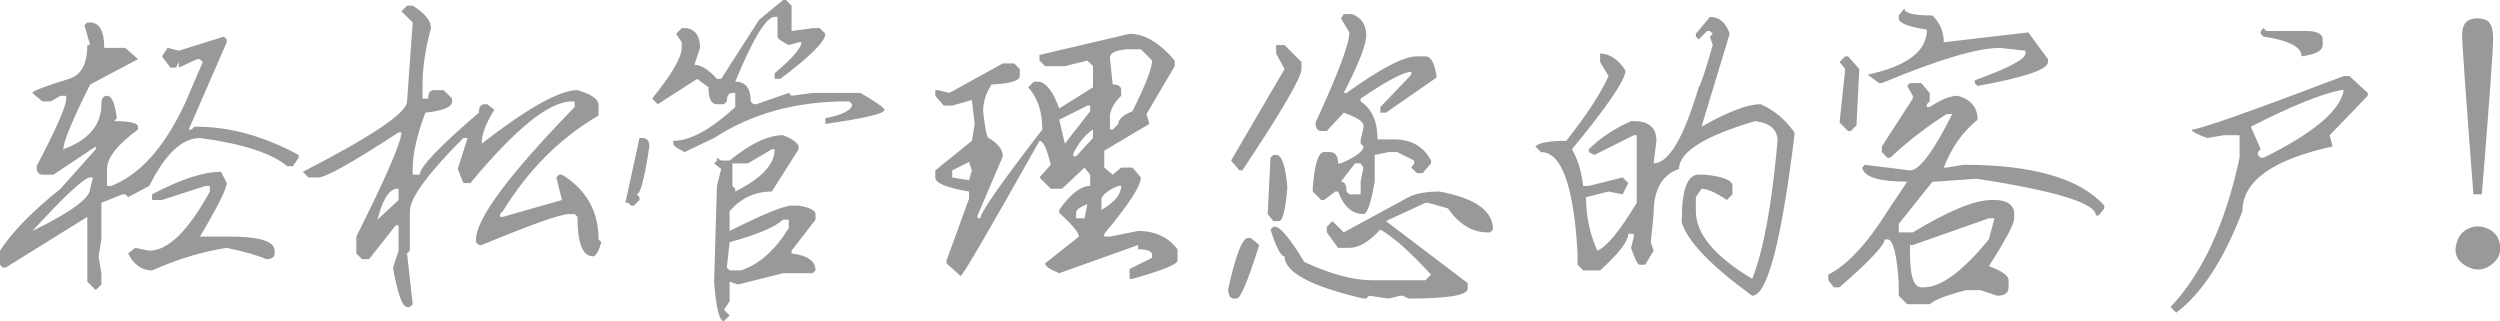<svg xmlns="http://www.w3.org/2000/svg" xmlns:xlink="http://www.w3.org/1999/xlink" preserveAspectRatio="xMidYMid" width="138.687" height="17.813" viewBox="0 0 138.687 17.813">
  <defs>
    <style>
      .cls-1 {
        fill: #999;
        fill-rule: evenodd;
      }
    </style>
  </defs>
  <path d="M137.212,10.781 C136.795,5.365 136.587,2.422 136.587,1.953 C136.587,1.484 136.730,1.199 137.017,1.094 C137.303,0.990 137.589,0.990 137.876,1.094 C138.162,1.199 138.306,1.550 138.306,2.148 C138.306,2.748 138.097,5.625 137.681,10.781 L137.212,10.781 ZM138.033,12.695 C138.423,12.878 138.644,13.191 138.697,13.633 C138.748,14.076 138.566,14.441 138.150,14.727 C137.732,15.013 137.290,15.027 136.822,14.766 C136.353,14.506 136.158,14.141 136.236,13.672 C136.314,13.203 136.535,12.878 136.900,12.695 C137.264,12.513 137.642,12.513 138.033,12.695 ZM129.397,8.125 C126.063,8.855 124.397,10.052 124.397,11.719 C123.354,14.427 122.131,16.301 120.725,17.344 L120.412,17.031 C122.182,15.156 123.459,12.396 124.240,8.750 L124.240,7.500 L123.381,7.500 L122.443,7.656 C121.870,7.449 121.584,7.292 121.584,7.187 C122.000,7.187 124.813,6.199 130.022,4.219 L130.334,4.219 L131.350,5.156 L131.350,5.313 L129.240,7.500 L129.397,8.125 ZM130.022,5.000 L129.865,5.000 C128.772,5.209 127.104,5.886 124.865,7.031 L125.412,8.281 L125.256,8.437 L125.256,8.594 L125.412,8.750 L125.568,8.750 C128.329,7.396 129.813,6.146 130.022,5.000 ZM125.568,2.031 L125.412,1.875 L125.412,1.719 L125.568,1.562 L125.725,1.719 L127.912,1.719 C128.537,1.719 128.850,1.875 128.850,2.187 L128.850,2.500 C128.850,2.813 128.459,3.021 127.678,3.125 C127.678,2.605 126.975,2.240 125.568,2.031 ZM116.269,11.953 C116.269,11.277 114.081,10.599 109.706,9.922 L109.550,9.922 L107.362,10.078 L107.206,10.078 L105.331,12.422 L105.331,12.891 L106.112,12.891 C108.091,11.693 109.550,11.094 110.487,11.094 L110.644,11.094 C111.269,11.094 111.632,11.302 111.737,11.719 L111.737,12.109 C111.737,12.422 111.269,13.308 110.331,14.766 C111.060,15.027 111.425,15.287 111.425,15.547 L111.425,15.938 C111.425,16.250 111.216,16.406 110.800,16.406 L109.862,16.094 L109.081,16.094 C108.039,16.354 107.362,16.614 107.050,16.875 L105.800,16.875 L105.331,16.406 L105.331,15.703 C105.226,14.089 105.019,13.281 104.706,13.281 L104.550,13.281 C104.550,13.594 103.716,14.480 102.050,15.938 L101.737,15.938 L101.425,15.547 L101.425,15.234 C102.466,14.714 103.560,13.542 104.706,11.719 L105.800,10.078 C104.237,10.078 103.404,9.818 103.300,9.297 L103.456,9.141 L105.956,9.453 C106.476,9.453 107.257,8.412 108.300,6.328 L107.987,6.328 C106.841,7.058 105.800,7.865 104.862,8.750 L104.706,8.750 L104.394,8.437 L104.394,8.125 L106.112,5.469 L106.112,5.313 L105.800,4.766 L105.956,4.609 L106.581,4.609 L107.050,5.156 L107.050,5.625 L106.894,5.781 L106.894,5.938 L107.050,5.938 C107.675,5.521 108.195,5.313 108.612,5.313 C109.341,5.521 109.706,5.964 109.706,6.641 C108.872,7.318 108.247,8.203 107.831,9.297 L107.987,9.297 L108.925,9.141 C112.779,9.141 115.382,9.896 116.737,11.406 L116.737,11.563 L116.425,11.953 L116.269,11.953 ZM105.956,14.062 C105.956,15.312 106.164,15.938 106.581,15.938 L106.737,15.938 C107.675,15.938 108.872,15.052 110.331,13.281 L110.644,12.109 L110.331,12.109 L106.112,13.594 L105.956,13.594 L105.956,14.062 ZM109.550,4.609 L109.550,4.453 C111.425,3.777 112.362,3.281 112.362,2.969 L112.362,2.813 L110.956,2.656 C109.706,2.656 107.519,3.308 104.394,4.609 L104.237,4.609 L103.612,4.141 C105.800,3.672 106.894,2.839 106.894,1.641 C105.851,1.484 105.331,1.277 105.331,1.016 L105.331,0.859 L105.644,0.469 C105.644,0.730 106.164,0.859 107.206,0.859 C107.622,1.277 107.831,1.771 107.831,2.344 L112.519,1.797 L113.612,3.281 L113.612,3.438 C113.612,3.855 112.310,4.297 109.706,4.766 L109.550,4.609 ZM102.675,7.266 L102.519,7.266 L102.050,6.797 L102.362,3.828 L102.050,3.438 L102.362,3.125 L102.519,3.125 L103.144,3.828 L102.987,6.953 L102.675,7.266 ZM93.297,12.344 L93.297,12.187 C93.297,10.521 93.609,9.688 94.234,9.688 L94.547,9.688 C95.588,9.792 96.109,10.000 96.109,10.313 L96.109,10.781 L95.797,11.094 C95.172,10.677 94.703,10.469 94.390,10.469 L94.078,10.938 L94.078,11.719 C94.078,12.969 95.119,14.219 97.203,15.469 C97.828,13.906 98.297,11.355 98.609,7.812 C98.609,7.187 98.192,6.824 97.359,6.719 C94.547,7.552 93.140,8.437 93.140,9.375 C92.203,9.688 91.734,10.521 91.734,11.875 L91.578,13.437 L91.734,13.906 L91.265,14.687 L90.953,14.687 C90.848,14.687 90.692,14.375 90.484,13.750 L90.640,13.125 L90.640,12.969 L90.328,12.969 C90.328,13.386 89.807,14.062 88.765,15.000 L87.828,15.000 L87.515,14.687 L87.515,14.062 C87.307,10.313 86.629,8.437 85.484,8.437 L85.172,8.125 C85.379,7.917 85.953,7.812 86.890,7.812 C88.035,6.355 88.817,5.156 89.234,4.219 L88.765,3.438 L88.765,2.969 C89.285,2.969 89.754,3.281 90.172,3.906 C90.172,4.427 89.182,5.886 87.203,8.281 C87.515,8.802 87.723,9.480 87.828,10.313 L88.140,10.313 L90.015,9.844 L90.328,10.156 L90.015,10.781 L89.234,10.625 L87.984,10.938 C87.984,11.980 88.192,12.969 88.609,13.906 C89.129,13.699 89.859,12.812 90.797,11.250 L90.797,7.500 L90.640,7.500 L88.453,8.594 L88.140,8.437 L88.140,8.281 C88.765,7.656 89.547,7.136 90.484,6.719 L90.640,6.719 C91.473,6.719 91.890,7.084 91.890,7.812 L91.734,9.063 C92.567,9.063 93.400,7.656 94.234,4.844 C94.338,4.740 94.598,3.959 95.015,2.500 L94.859,2.031 L95.015,1.875 L94.859,1.719 L94.703,1.719 L94.234,2.187 L94.078,2.031 L94.078,1.875 L94.859,0.937 C95.379,0.937 95.744,1.250 95.953,1.875 L94.390,7.031 C95.848,6.199 96.942,5.781 97.672,5.781 C98.400,6.094 99.025,6.615 99.547,7.344 L99.547,7.500 C98.817,13.437 98.035,16.406 97.203,16.406 C94.910,14.740 93.609,13.386 93.297,12.344 ZM82.512,12.891 C81.679,12.891 80.950,12.449 80.325,11.563 L79.231,11.250 L79.075,11.250 L76.887,12.266 L81.418,15.703 L81.418,16.016 C81.418,16.379 80.325,16.563 78.137,16.563 L77.825,16.406 L77.668,16.406 L77.043,16.563 L75.950,16.406 L75.793,16.563 L75.637,16.563 C72.720,15.885 71.262,15.105 71.262,14.219 C71.054,14.219 70.793,13.724 70.481,12.734 L70.637,12.578 L70.793,12.578 C71.106,12.683 71.626,13.334 72.356,14.531 C73.814,15.209 75.064,15.547 76.106,15.547 L79.075,15.547 L79.387,15.234 C78.241,13.984 77.304,13.152 76.575,12.734 C75.950,13.412 75.376,13.750 74.856,13.750 L74.231,13.750 L73.606,12.891 L73.606,12.578 L73.918,12.266 L74.543,12.891 L78.137,10.938 C78.554,10.730 79.126,10.625 79.856,10.625 C81.835,10.990 82.825,11.693 82.825,12.734 L82.668,12.891 L82.512,12.891 ZM76.575,6.250 L76.575,5.938 L78.293,4.141 L78.293,3.984 C77.876,3.984 76.939,4.480 75.481,5.469 L75.481,5.625 C76.106,6.042 76.418,6.746 76.418,7.734 L77.356,7.734 C78.293,7.734 78.970,8.125 79.387,8.906 L79.387,9.063 L78.918,9.609 L78.606,9.609 L78.293,9.297 L78.450,9.063 L78.450,8.906 L77.512,8.437 L77.043,8.437 L76.262,8.594 L76.262,10.078 C76.054,11.277 75.845,11.875 75.637,11.875 C75.012,11.875 74.543,11.459 74.231,10.625 L74.075,10.625 L73.450,11.094 L73.293,11.094 L72.825,10.625 L72.825,10.391 C72.929,9.089 73.137,8.437 73.450,8.437 L73.762,8.437 C74.075,8.437 74.231,8.646 74.231,9.063 L74.387,9.063 C75.220,8.699 75.637,8.386 75.637,8.125 L75.481,7.969 L75.481,7.734 L75.637,7.109 L75.637,6.953 C75.637,6.746 75.272,6.511 74.543,6.250 L73.606,7.266 L73.293,7.266 C73.085,7.266 72.981,7.109 72.981,6.797 C74.231,4.089 74.856,2.422 74.856,1.797 L74.387,1.016 L74.543,0.781 L75.012,0.781 C75.532,0.990 75.793,1.381 75.793,1.953 C75.793,2.474 75.376,3.542 74.543,5.156 L74.700,5.156 C76.575,3.802 77.876,3.125 78.606,3.125 L79.075,3.125 C79.387,3.125 79.595,3.516 79.700,4.297 L76.887,6.250 L76.575,6.250 ZM75.481,9.063 L75.168,9.063 L74.387,10.078 C74.595,10.078 74.700,10.261 74.700,10.625 L74.856,10.781 L75.481,10.781 L75.481,10.078 L75.637,9.297 L75.481,9.063 ZM70.793,8.594 C71.106,8.594 71.314,9.193 71.418,10.391 C71.314,11.641 71.157,12.266 70.950,12.266 L70.637,12.266 L70.325,11.875 L70.481,8.750 L70.637,8.594 L70.793,8.594 ZM68.762,9.453 L68.293,8.906 L71.262,3.828 L70.793,2.969 L70.793,2.500 L71.262,2.500 L72.200,3.438 L72.200,3.828 C72.200,4.297 71.106,6.172 68.918,9.453 L68.762,9.453 ZM69.387,13.203 L69.856,13.594 C69.231,15.573 68.814,16.563 68.606,16.563 L68.450,16.563 C68.241,16.563 68.137,16.379 68.137,16.016 C68.554,14.141 68.918,13.203 69.231,13.203 L69.387,13.203 ZM62.665,15.469 L62.665,14.922 L63.915,14.297 L63.915,14.141 C63.915,13.933 63.654,13.828 63.134,13.828 L63.134,13.594 L58.759,15.156 C58.238,14.949 57.978,14.766 57.978,14.609 L59.853,13.125 C59.853,12.917 59.488,12.474 58.759,11.797 L58.759,11.641 C59.384,10.756 59.957,10.313 60.478,10.313 L60.478,9.688 L60.165,9.297 L58.915,10.469 L58.290,10.469 L57.665,9.844 L58.290,9.141 C58.082,8.256 57.873,7.812 57.665,7.812 C54.853,12.812 53.394,15.312 53.290,15.312 L52.509,14.609 L52.509,14.453 L53.759,11.016 L53.759,10.625 C52.509,10.417 51.884,10.156 51.884,9.844 L51.884,9.453 L53.915,7.812 L54.072,6.875 L53.915,5.547 L52.822,5.859 L52.353,5.859 L51.884,5.313 L51.884,5.000 L52.040,5.000 L52.665,5.156 L55.634,3.516 L56.259,3.516 L56.572,3.828 L56.572,4.219 C56.572,4.480 56.050,4.636 55.009,4.688 C54.697,5.156 54.540,5.652 54.540,6.172 C54.644,7.162 54.748,7.656 54.853,7.656 C55.373,7.969 55.634,8.308 55.634,8.672 L54.228,11.953 L54.228,12.109 L54.384,12.109 C54.384,11.797 55.529,10.156 57.822,7.187 C57.822,6.199 57.560,5.417 57.040,4.844 L57.353,4.531 L57.665,4.531 C58.082,4.636 58.447,5.131 58.759,6.016 L60.634,4.844 L60.634,3.672 L60.322,3.359 L59.072,3.672 L57.978,3.672 L57.665,3.359 L57.665,3.047 L62.665,1.875 C63.498,1.875 64.332,2.371 65.165,3.359 L65.165,3.672 L63.603,6.328 L63.759,6.875 L61.259,8.359 L61.259,9.297 L61.728,9.688 L62.197,9.297 L62.822,9.297 L63.290,9.844 C63.290,10.313 62.613,11.355 61.259,12.969 L61.259,13.125 L61.572,13.125 L63.134,12.812 C64.072,12.812 64.800,13.152 65.322,13.828 L65.322,14.453 C65.322,14.662 64.488,15.000 62.822,15.469 L62.665,15.469 ZM59.697,11.797 L59.697,12.109 L60.165,12.109 L60.322,11.328 C59.904,11.484 59.697,11.641 59.697,11.797 ZM53.759,8.984 L52.822,9.453 L52.822,9.844 L53.759,10.000 L53.915,9.453 L53.759,8.984 ZM61.572,6.484 L61.572,7.187 L61.728,7.187 L62.040,6.875 C62.040,6.615 62.300,6.381 62.822,6.172 C63.550,4.714 63.915,3.777 63.915,3.359 L63.290,2.734 L62.509,2.734 C61.884,2.787 61.572,2.943 61.572,3.203 L61.728,4.688 C62.040,4.688 62.197,4.792 62.197,5.000 L62.197,5.313 C61.779,5.730 61.572,6.121 61.572,6.484 ZM60.478,5.859 L60.322,5.859 L58.759,6.641 L59.072,7.969 L60.478,6.172 L60.478,5.859 ZM60.634,7.187 C60.217,7.449 59.853,7.891 59.540,8.516 L59.540,8.672 L59.697,8.672 L60.634,7.656 L60.634,7.187 ZM62.197,10.313 L62.040,10.313 C61.519,10.521 61.207,10.756 61.103,11.016 L61.103,11.641 C61.832,11.224 62.197,10.781 62.197,10.313 ZM45.787,6.562 C46.776,6.355 47.272,6.094 47.272,5.781 L47.115,5.625 L46.959,5.625 C44.147,5.625 41.698,6.302 39.615,7.656 L37.975,8.437 C37.557,8.230 37.350,8.074 37.350,7.969 L37.350,7.812 C38.287,7.812 39.432,7.187 40.787,5.938 L40.787,5.156 L40.631,5.156 C40.422,5.156 40.319,5.313 40.319,5.625 L40.162,5.781 L39.772,5.781 C39.459,5.781 39.303,5.469 39.303,4.844 L38.678,4.375 L36.490,5.781 L36.178,5.469 C37.272,4.115 37.819,3.177 37.819,2.656 L37.819,2.344 L37.506,1.875 L37.819,1.562 L38.131,1.562 C38.600,1.667 38.834,2.031 38.834,2.656 L38.522,3.594 C38.885,3.594 39.303,3.855 39.772,4.375 L40.006,4.375 L42.115,1.094 L43.444,0.000 L43.600,0.000 L43.912,0.313 L43.912,1.719 L45.084,1.562 L45.475,1.562 L45.787,1.875 C45.787,2.292 44.954,3.125 43.287,4.375 L42.975,4.375 L42.975,4.063 C43.964,3.230 44.459,2.656 44.459,2.344 L44.303,2.344 L43.756,2.500 C43.339,2.292 43.131,2.136 43.131,2.031 L43.131,0.937 L42.975,0.937 C42.506,0.937 41.776,2.136 40.787,4.531 C41.360,4.531 41.647,4.896 41.647,5.625 L41.803,5.781 L41.959,5.781 L43.756,5.156 L43.912,5.313 L45.084,5.156 L47.740,5.156 C48.625,5.677 49.069,5.990 49.069,6.094 C49.069,6.302 47.975,6.562 45.787,6.875 L45.787,6.562 ZM35.475,10.938 L35.475,11.094 L35.162,11.406 L35.006,11.406 L34.850,11.250 L34.694,11.250 L35.475,7.656 L35.631,7.656 C35.891,7.656 36.022,7.812 36.022,8.125 C35.760,9.896 35.526,10.781 35.319,10.781 L35.475,10.938 ZM32.034,12.031 L31.878,11.875 L31.565,11.875 C31.097,11.875 29.482,12.449 26.722,13.594 L26.565,13.594 L26.409,13.437 L26.409,13.281 C26.409,12.136 28.232,9.688 31.878,5.938 L31.878,5.625 L31.722,5.625 C30.472,5.625 28.597,7.136 26.097,10.156 L25.706,10.156 L25.394,9.375 L25.940,7.656 L25.706,7.656 C23.726,9.636 22.737,10.990 22.737,11.719 L22.737,13.906 L22.581,14.062 L22.894,16.875 L22.737,17.031 L22.581,17.031 C22.320,17.031 22.060,16.301 21.800,14.844 L22.112,13.906 L22.112,12.500 L21.956,12.500 L20.472,14.375 L20.081,14.375 L19.769,14.062 L19.769,13.125 C21.435,9.792 22.269,7.865 22.269,7.344 L22.112,7.344 C19.560,9.011 18.075,9.844 17.659,9.844 L17.112,9.844 L16.800,9.531 C20.654,7.552 22.581,6.250 22.581,5.625 L22.894,1.250 L22.269,0.625 L22.581,0.313 L22.894,0.313 C23.570,0.730 23.909,1.146 23.909,1.562 C23.597,2.709 23.440,3.750 23.440,4.688 L23.440,5.469 L23.753,5.469 C23.753,5.156 23.857,5.000 24.065,5.000 L24.612,5.000 L25.081,5.469 L25.081,5.625 C25.081,5.938 24.585,6.146 23.597,6.250 C23.128,7.500 22.894,8.542 22.894,9.375 L22.894,9.688 L23.284,9.688 C23.284,9.271 24.378,8.125 26.565,6.250 C26.565,5.938 26.669,5.781 26.878,5.781 L27.034,5.781 L27.425,6.094 C26.956,6.824 26.722,7.449 26.722,7.969 C29.273,5.990 31.044,5.000 32.034,5.000 C32.763,5.209 33.154,5.469 33.206,5.781 L33.206,6.406 C31.070,7.656 29.300,9.427 27.894,11.719 L27.737,11.875 L27.737,12.031 L27.894,12.031 L31.175,11.094 L30.862,9.844 L31.019,9.688 L31.175,9.688 C32.529,10.521 33.206,11.719 33.206,13.281 L33.362,13.437 C33.206,13.959 33.050,14.219 32.894,14.219 C32.320,14.219 32.034,13.490 32.034,12.031 ZM22.112,10.469 L21.956,10.469 C21.539,10.574 21.200,11.146 20.940,12.187 L22.112,11.094 L22.112,10.469 ZM15.937,9.219 C15.051,8.490 13.437,7.969 11.093,7.656 C10.104,7.656 9.166,8.542 8.281,10.313 L7.109,10.938 L6.953,10.781 L6.797,10.781 L5.625,11.250 L5.625,13.281 L5.468,14.219 L5.625,15.156 L5.625,15.781 L5.312,16.094 L4.843,15.625 L4.843,12.031 L0.312,14.844 L0.156,14.844 L-0.000,14.687 L-0.000,13.906 C0.676,12.865 1.797,11.719 3.359,10.469 L5.312,8.281 L5.312,8.125 L2.968,9.688 L2.343,9.688 C2.135,9.688 2.031,9.531 2.031,9.219 C3.125,7.136 3.672,5.886 3.672,5.469 L3.672,5.313 L3.359,5.313 L2.812,5.625 L2.343,5.625 L1.797,5.156 C1.797,5.052 2.473,4.792 3.828,4.375 C4.504,4.167 4.843,3.542 4.843,2.500 L5.000,2.500 L4.687,1.406 L4.843,1.250 L5.000,1.250 C5.520,1.250 5.781,1.719 5.781,2.656 L6.953,2.656 L7.656,3.281 L5.000,4.688 C4.010,6.667 3.515,7.865 3.515,8.281 C4.922,7.761 5.625,6.927 5.625,5.781 C5.625,5.469 5.729,5.313 5.937,5.313 C6.197,5.313 6.379,5.730 6.484,6.562 L6.328,6.719 C7.213,6.719 7.656,6.824 7.656,7.031 L7.656,7.187 C6.510,8.021 5.937,8.750 5.937,9.375 L5.937,10.313 L6.172,10.313 C7.785,9.688 9.166,8.125 10.312,5.625 L11.250,3.438 L11.093,3.281 L10.937,3.281 L9.922,3.750 L9.922,3.438 L9.765,3.750 L9.453,3.750 L8.984,3.125 L9.297,2.656 L9.922,2.813 L12.422,2.031 L12.578,2.187 L12.578,2.344 L10.468,7.187 L10.625,7.187 L10.781,7.031 L10.937,7.031 C12.760,7.031 14.635,7.552 16.562,8.594 L16.562,8.750 L16.250,9.219 L15.937,9.219 ZM5.000,9.844 C4.687,9.844 3.619,10.834 1.797,12.812 C3.932,11.771 5.000,10.990 5.000,10.469 L5.156,9.844 L5.000,9.844 ZM8.281,13.906 C9.322,13.906 10.442,12.812 11.640,10.625 L11.640,10.313 L11.406,10.313 L8.984,11.094 L8.437,11.094 L8.437,10.781 C10.000,9.949 11.275,9.531 12.265,9.531 L12.578,10.156 C12.578,10.469 12.082,11.459 11.093,13.125 L12.734,13.125 C14.400,13.125 15.234,13.386 15.234,13.906 L15.234,14.062 C15.234,14.271 15.078,14.375 14.765,14.375 C14.297,14.167 13.567,13.959 12.578,13.750 C11.223,13.959 9.843,14.375 8.437,15.000 C7.864,15.000 7.422,14.687 7.109,14.062 L7.500,13.750 L8.281,13.906 ZM39.772,8.906 L39.772,8.750 L40.006,8.906 L40.475,8.906 C41.620,7.969 42.610,7.500 43.444,7.500 C43.964,7.709 44.250,7.917 44.303,8.125 L44.303,8.281 L42.819,10.625 C41.881,10.625 41.100,10.990 40.475,11.719 L40.475,12.812 C42.350,11.875 43.495,11.406 43.912,11.406 L44.303,11.406 C44.928,11.511 45.240,11.667 45.240,11.875 L45.240,12.187 L43.912,13.906 L43.912,14.062 C44.797,14.167 45.240,14.480 45.240,15.000 L45.084,15.156 L43.444,15.156 L40.944,15.781 L40.475,15.625 L40.475,16.719 L40.162,17.187 L40.475,17.500 L40.162,17.812 C39.901,17.812 39.719,17.083 39.615,15.625 L39.772,10.313 L40.006,9.375 L39.615,9.063 L39.772,8.906 ZM40.631,10.313 L40.787,10.469 L40.787,10.625 C42.245,9.896 42.975,9.115 42.975,8.281 L42.819,8.281 L41.490,9.063 L40.631,9.063 L40.631,10.313 ZM40.475,15.000 L41.100,15.000 C42.089,14.687 42.975,13.906 43.756,12.656 L43.756,12.187 L43.444,12.187 C42.975,12.605 41.985,13.021 40.475,13.437 L40.319,14.844 L40.475,15.000 Z" class="cls-1"/>
</svg>
